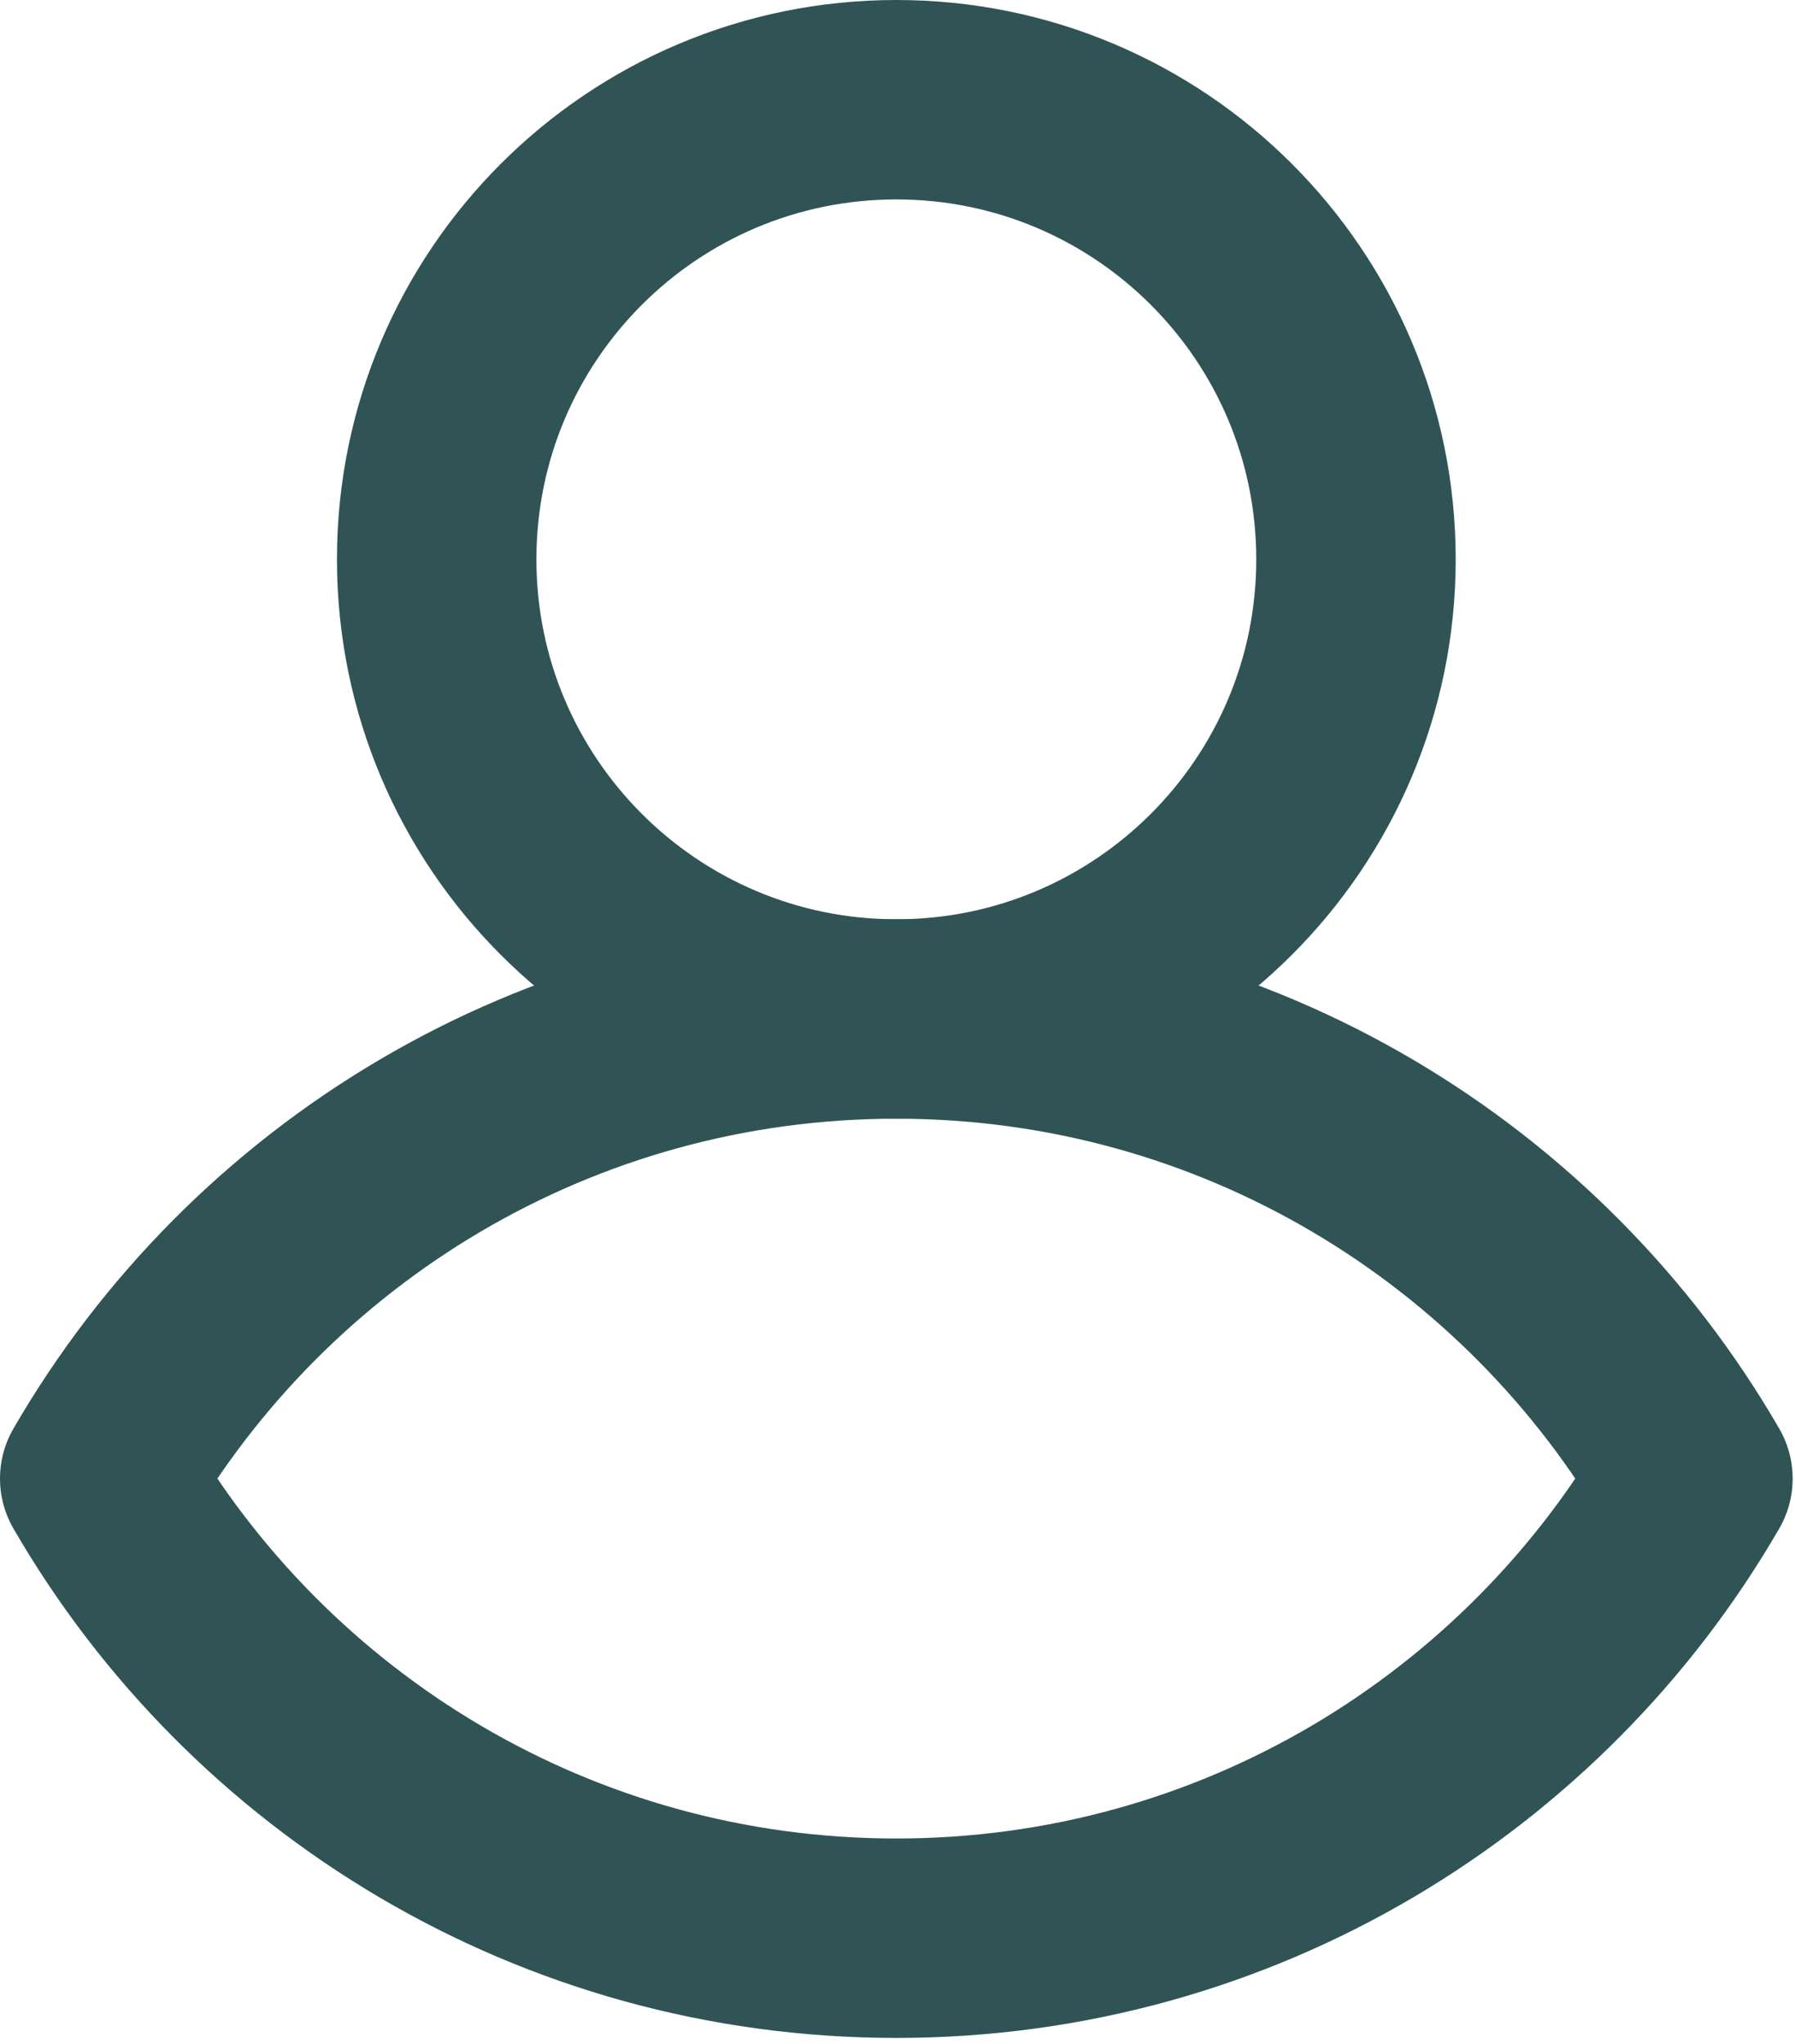 <svg width="36" height="41" viewBox="0 0 36 41" fill="none" xmlns="http://www.w3.org/2000/svg">
<path d="M17.977 20.438C11.149 20.438 5.189 24.145 2 29.656C5.189 35.167 11.149 38.875 17.977 38.875C24.804 38.875 30.764 35.167 33.953 29.656C30.764 24.145 24.804 20.438 17.977 20.438Z" stroke="#305455" stroke-width="4" stroke-miterlimit="10" stroke-linecap="round" stroke-linejoin="round"/>
<path d="M27.195 11.219C27.195 6.127 23.068 2 17.977 2C12.885 2 8.758 6.127 8.758 11.219C8.758 16.31 12.885 20.438 17.977 20.438C23.068 20.438 27.195 16.31 27.195 11.219Z" stroke="#305455" stroke-width="4" stroke-miterlimit="10" stroke-linecap="round" stroke-linejoin="round"/>
</svg>
